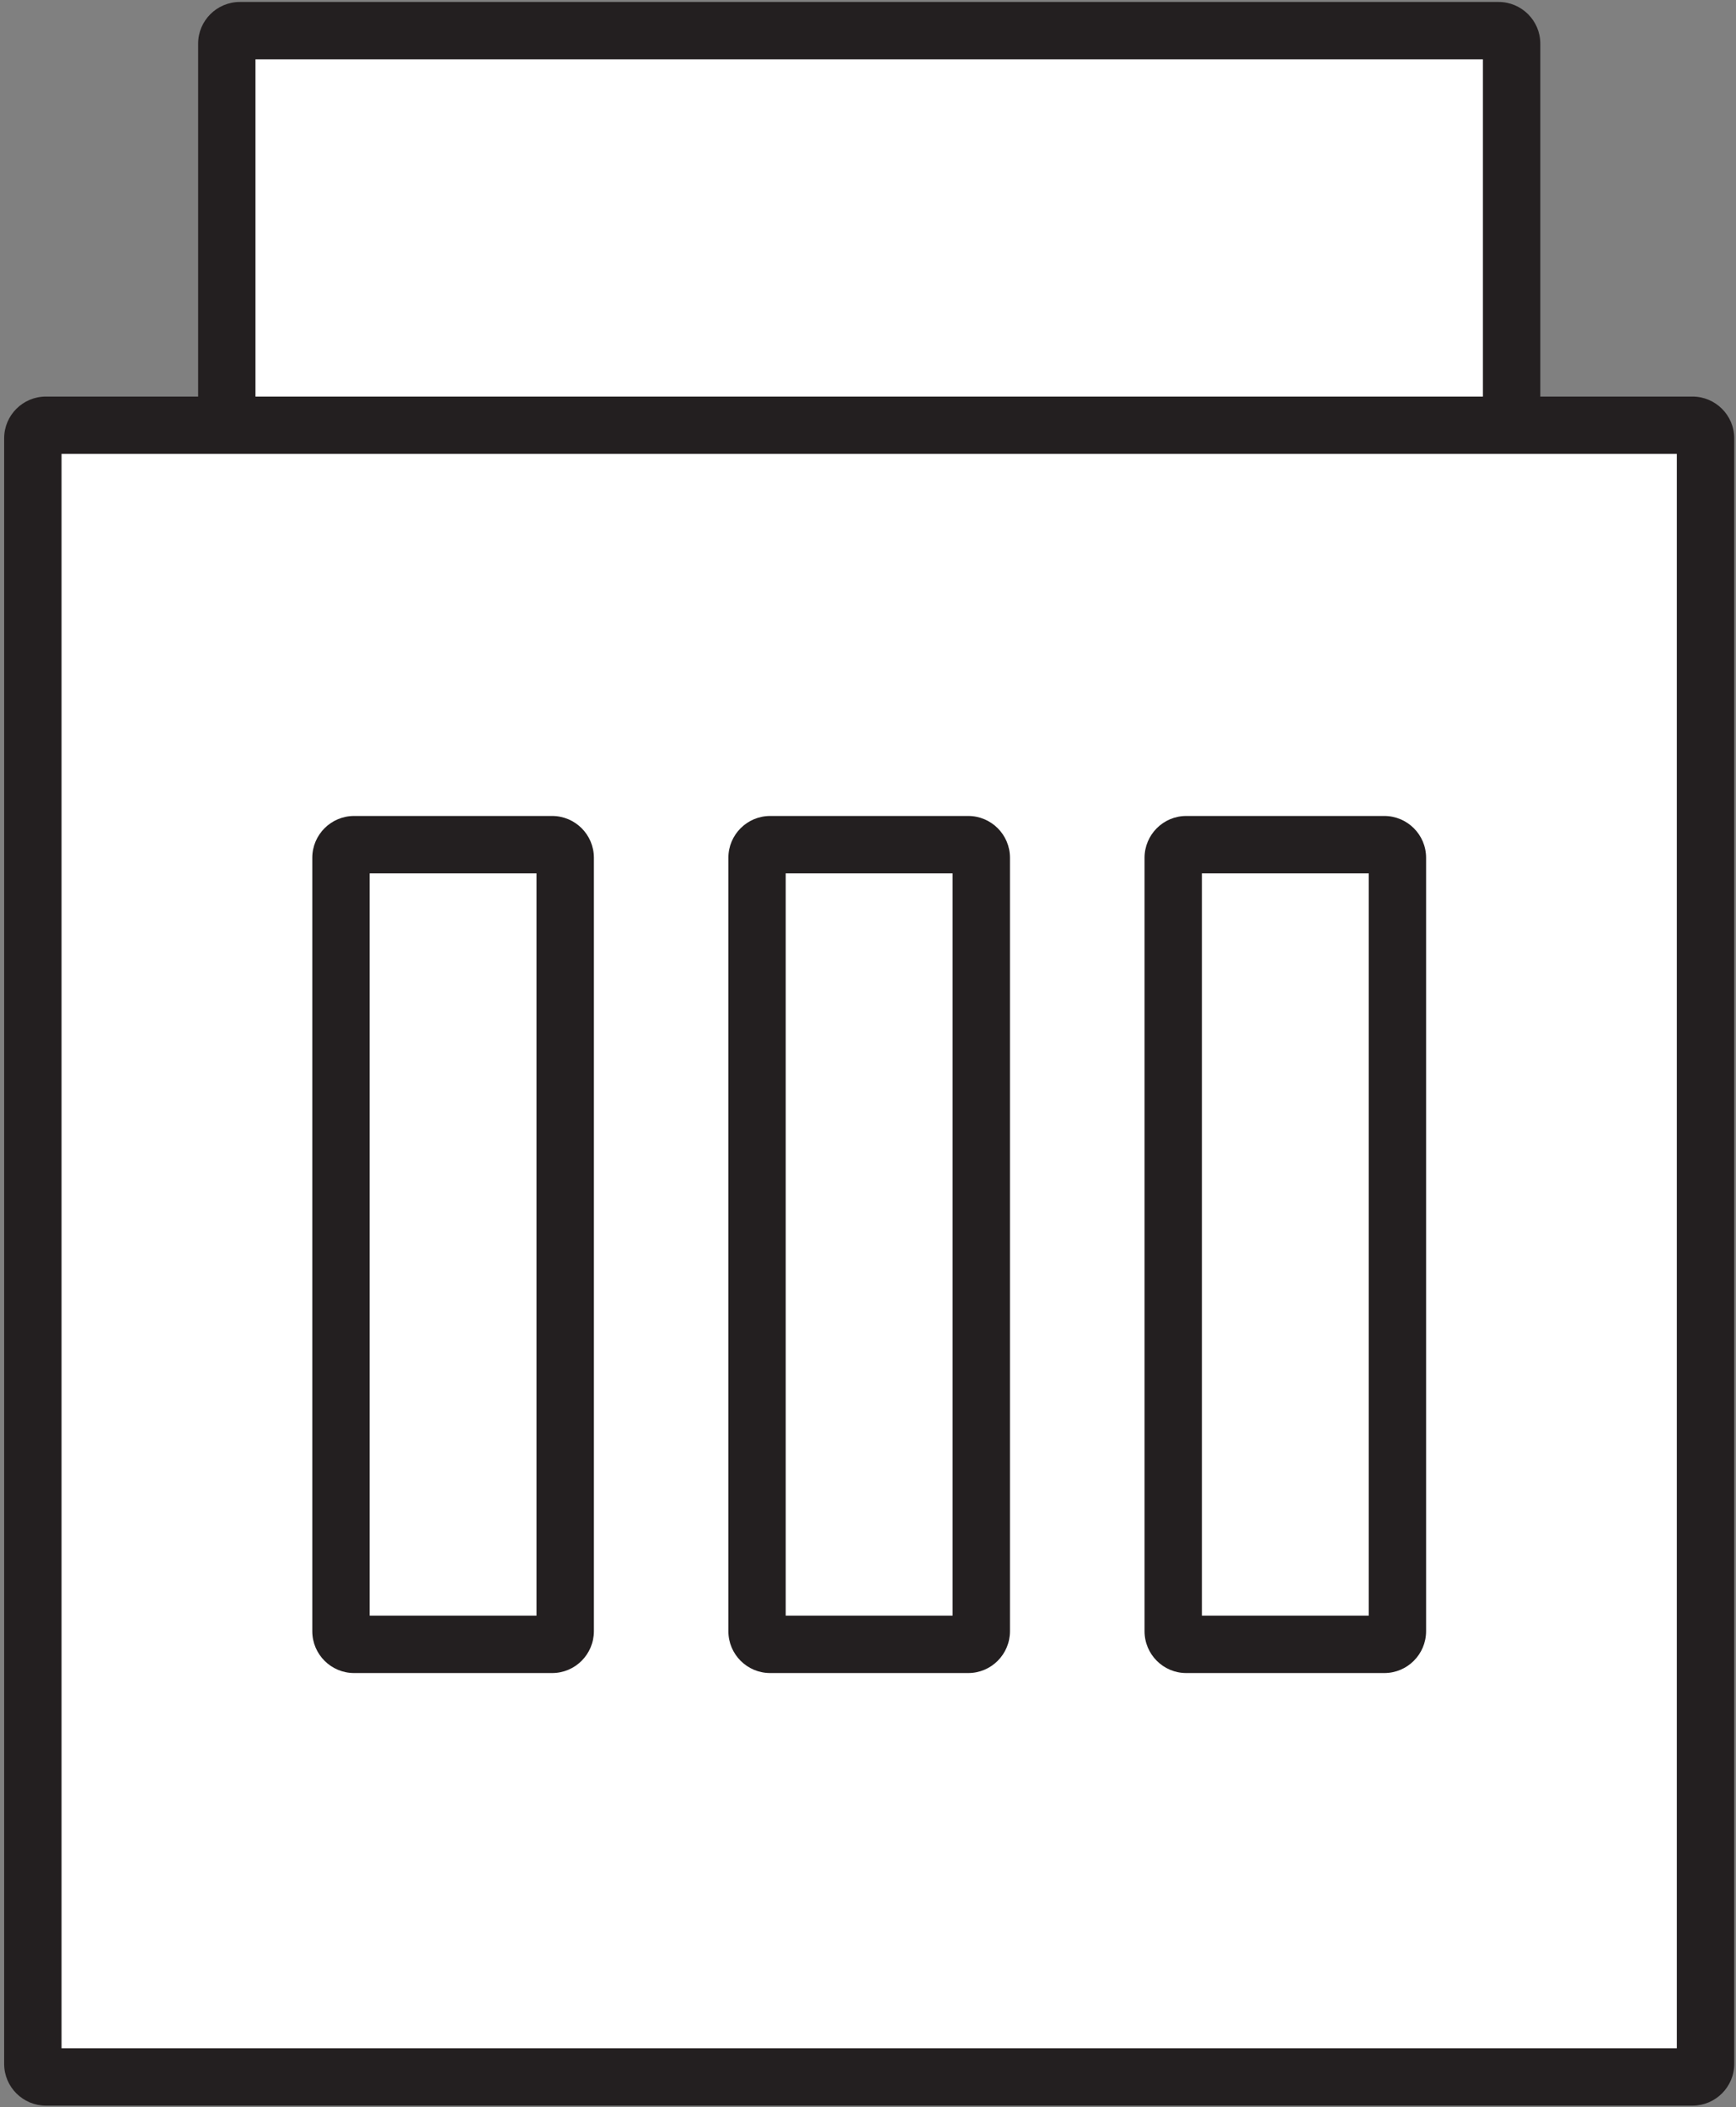 <?xml version="1.0" encoding="utf-8"?>
<!-- Generator: Adobe Illustrator 16.0.0, SVG Export Plug-In . SVG Version: 6.00 Build 0)  -->
<!DOCTYPE svg PUBLIC "-//W3C//DTD SVG 1.1//EN" "http://www.w3.org/Graphics/SVG/1.1/DTD/svg11.dtd">
<svg version="1.1" id="레이어_1" xmlns="http://www.w3.org/2000/svg" xmlns:xlink="http://www.w3.org/1999/xlink" x="0px"
	 y="0px" width="36.328px" height="44.078px" viewBox="0 0 36.328 44.078" enable-background="new 0 0 36.328 44.078"
	 xml:space="preserve">
<rect x="0" y="0" width="36.328" height="44.078" fill="#808080" stroke="none"/>
<g>
	<g>
		<path fill="#FFFFFF" d="M31.632,9.085c0,0.149-0.124,0.272-0.272,0.272H5.02c-0.15,0-0.273-0.123-0.273-0.272V0.913
			c0-0.151,0.123-0.272,0.273-0.272h26.34c0.148,0,0.272,0.121,0.272,0.272V9.085z"/>
		<path fill="#231F20" d="M31.359,9.958H5.02c-0.481,0-0.874-0.392-0.874-0.873V0.913c0-0.481,0.392-0.872,0.874-0.872h26.34
			c0.481,0,0.873,0.391,0.873,0.872v8.173C32.232,9.566,31.84,9.958,31.359,9.958z M5.346,8.758h25.686V1.241H5.346V8.758z"/>
	</g>
	<g>
		<path fill="#FFFFFF" d="M35.69,43.173c0,0.151-0.123,0.272-0.273,0.272H0.961c-0.15,0-0.273-0.121-0.273-0.272V9.167
			c0-0.149,0.123-0.272,0.273-0.272h34.456c0.15,0,0.273,0.123,0.273,0.272V43.173z"/>
		<path fill="#231F20" d="M35.417,44.045H0.961c-0.481,0-0.874-0.391-0.874-0.872V9.167c0-0.481,0.392-0.872,0.874-0.872h34.456
			c0.481,0,0.874,0.391,0.874,0.872v34.007C36.291,43.654,35.898,44.045,35.417,44.045z M1.288,42.845H35.09V9.495H1.288V42.845z"/>
	</g>
	<g>
		<path fill="#FFFFFF" d="M11.827,34.122c0,0.15-0.121,0.273-0.272,0.273H7.409c-0.152,0-0.273-0.123-0.273-0.273v-16.18
			c0-0.152,0.121-0.273,0.273-0.273h4.146c0.151,0,0.272,0.122,0.272,0.273V34.122z"/>
		<path fill="#231F20" d="M11.555,34.996H7.409c-0.481,0-0.874-0.392-0.874-0.874v-16.18c0-0.481,0.392-0.874,0.874-0.874h4.146
			c0.481,0,0.873,0.392,0.873,0.874v16.18C12.427,34.604,12.036,34.996,11.555,34.996z M7.736,33.795h3.491V18.269H7.736V33.795z"/>
	</g>
	<g>
		<path fill="#FFFFFF" d="M20.534,34.122c0,0.15-0.121,0.273-0.272,0.273h-4.146c-0.15,0-0.273-0.123-0.273-0.273v-16.18
			c0-0.152,0.123-0.273,0.273-0.273h4.146c0.151,0,0.272,0.122,0.272,0.273V34.122z"/>
		<path fill="#231F20" d="M20.262,34.996h-4.146c-0.481,0-0.874-0.392-0.874-0.874v-16.18c0-0.481,0.392-0.874,0.874-0.874h4.146
			c0.481,0,0.873,0.392,0.873,0.874v16.18C21.134,34.604,20.743,34.996,20.262,34.996z M16.442,33.795h3.492V18.269h-3.492V33.795z"
			/>
	</g>
	<g>
		<path fill="#FFFFFF" d="M29.242,34.122c0,0.15-0.121,0.273-0.273,0.273h-4.146c-0.15,0-0.271-0.123-0.271-0.273v-16.18
			c0-0.152,0.121-0.273,0.271-0.273h4.146c0.152,0,0.273,0.122,0.273,0.273V34.122z"/>
		<path fill="#231F20" d="M28.969,34.996h-4.146c-0.48,0-0.872-0.392-0.872-0.874v-16.18c0-0.481,0.391-0.874,0.872-0.874h4.146
			c0.481,0,0.874,0.392,0.874,0.874v16.18C29.842,34.604,29.45,34.996,28.969,34.996z M25.151,33.795h3.491V18.269h-3.491V33.795z"
			/>
	</g>
</g>
</svg>
